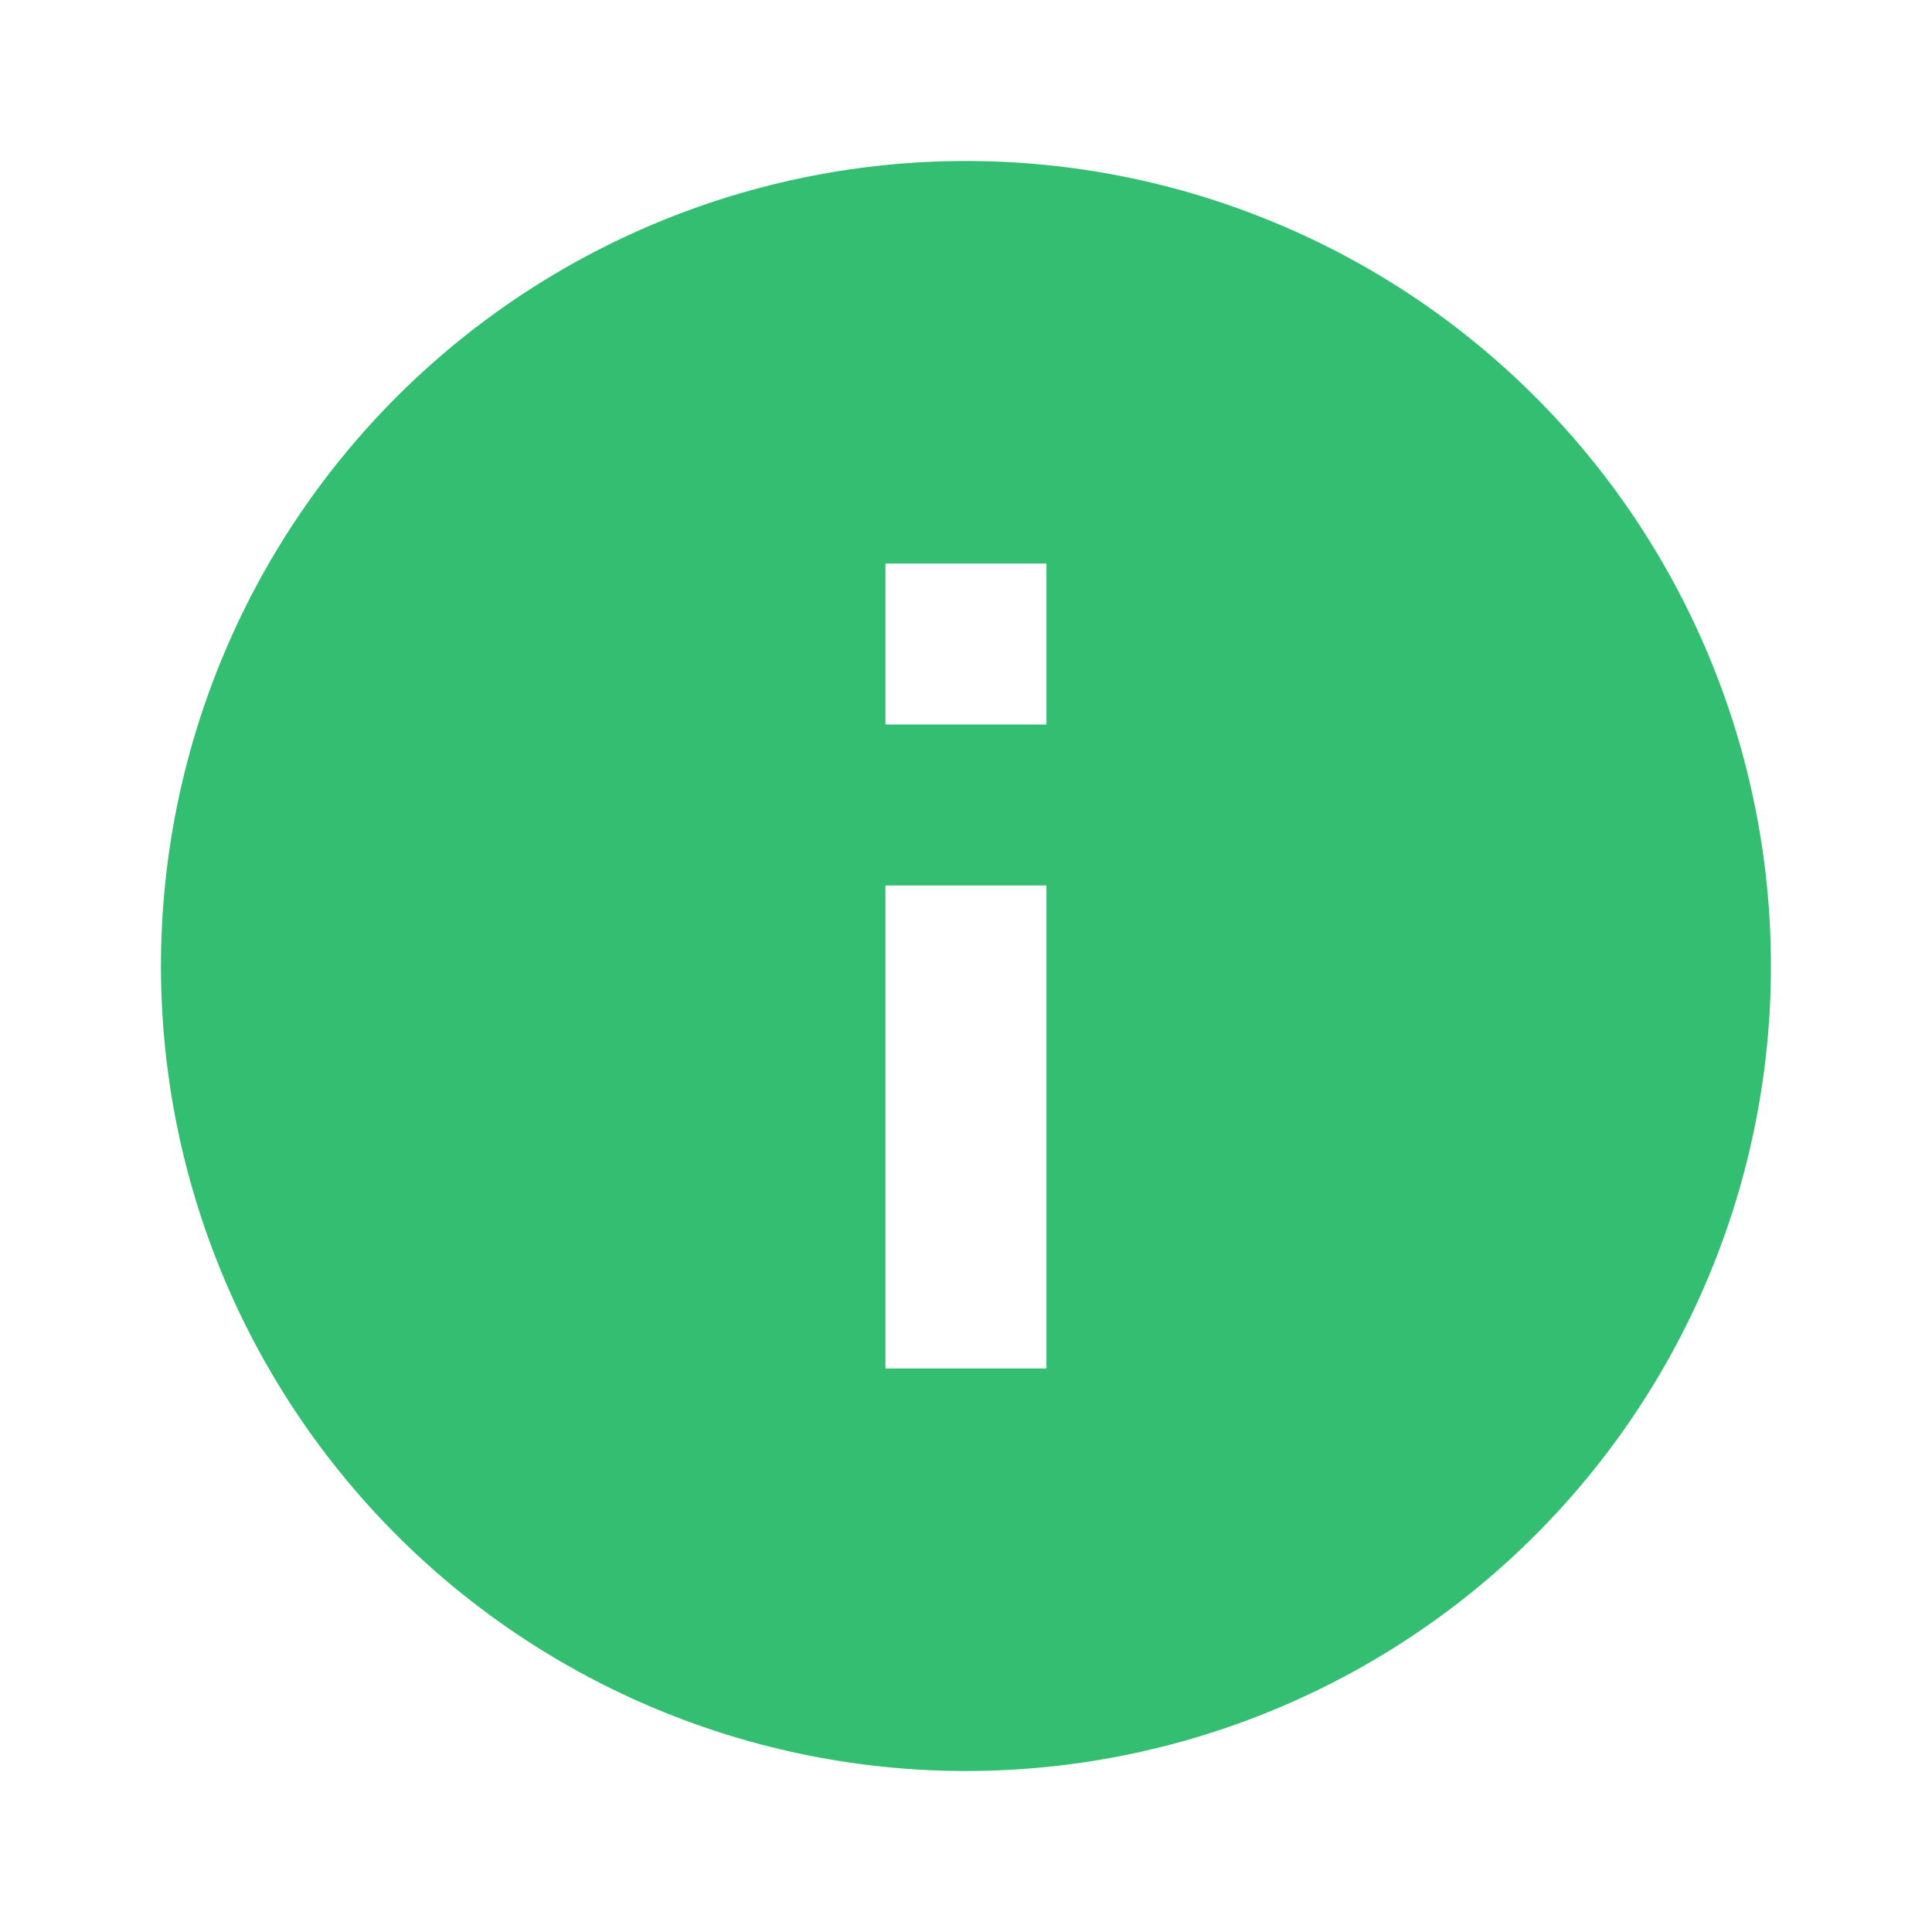 <svg width="52" height="52" viewBox="0 0 52 52" fill="none" xmlns="http://www.w3.org/2000/svg">
<path d="M28.165 19.5H23.832V15.167H28.165M28.165 36.833H23.832V23.833H28.165M25.999 4.333C23.153 4.333 20.336 4.894 17.707 5.983C15.079 7.071 12.69 8.667 10.678 10.679C6.615 14.743 4.332 20.254 4.332 26C4.332 31.746 6.615 37.257 10.678 41.321C12.69 43.333 15.079 44.928 17.707 46.017C20.336 47.106 23.153 47.667 25.999 47.667C31.745 47.667 37.256 45.384 41.319 41.321C45.383 37.257 47.665 31.746 47.665 26C47.665 23.155 47.105 20.337 46.016 17.708C44.927 15.08 43.331 12.691 41.319 10.679C39.307 8.667 36.919 7.071 34.29 5.983C31.662 4.894 28.844 4.333 25.999 4.333Z" fill="#33BE72"/>
</svg>
